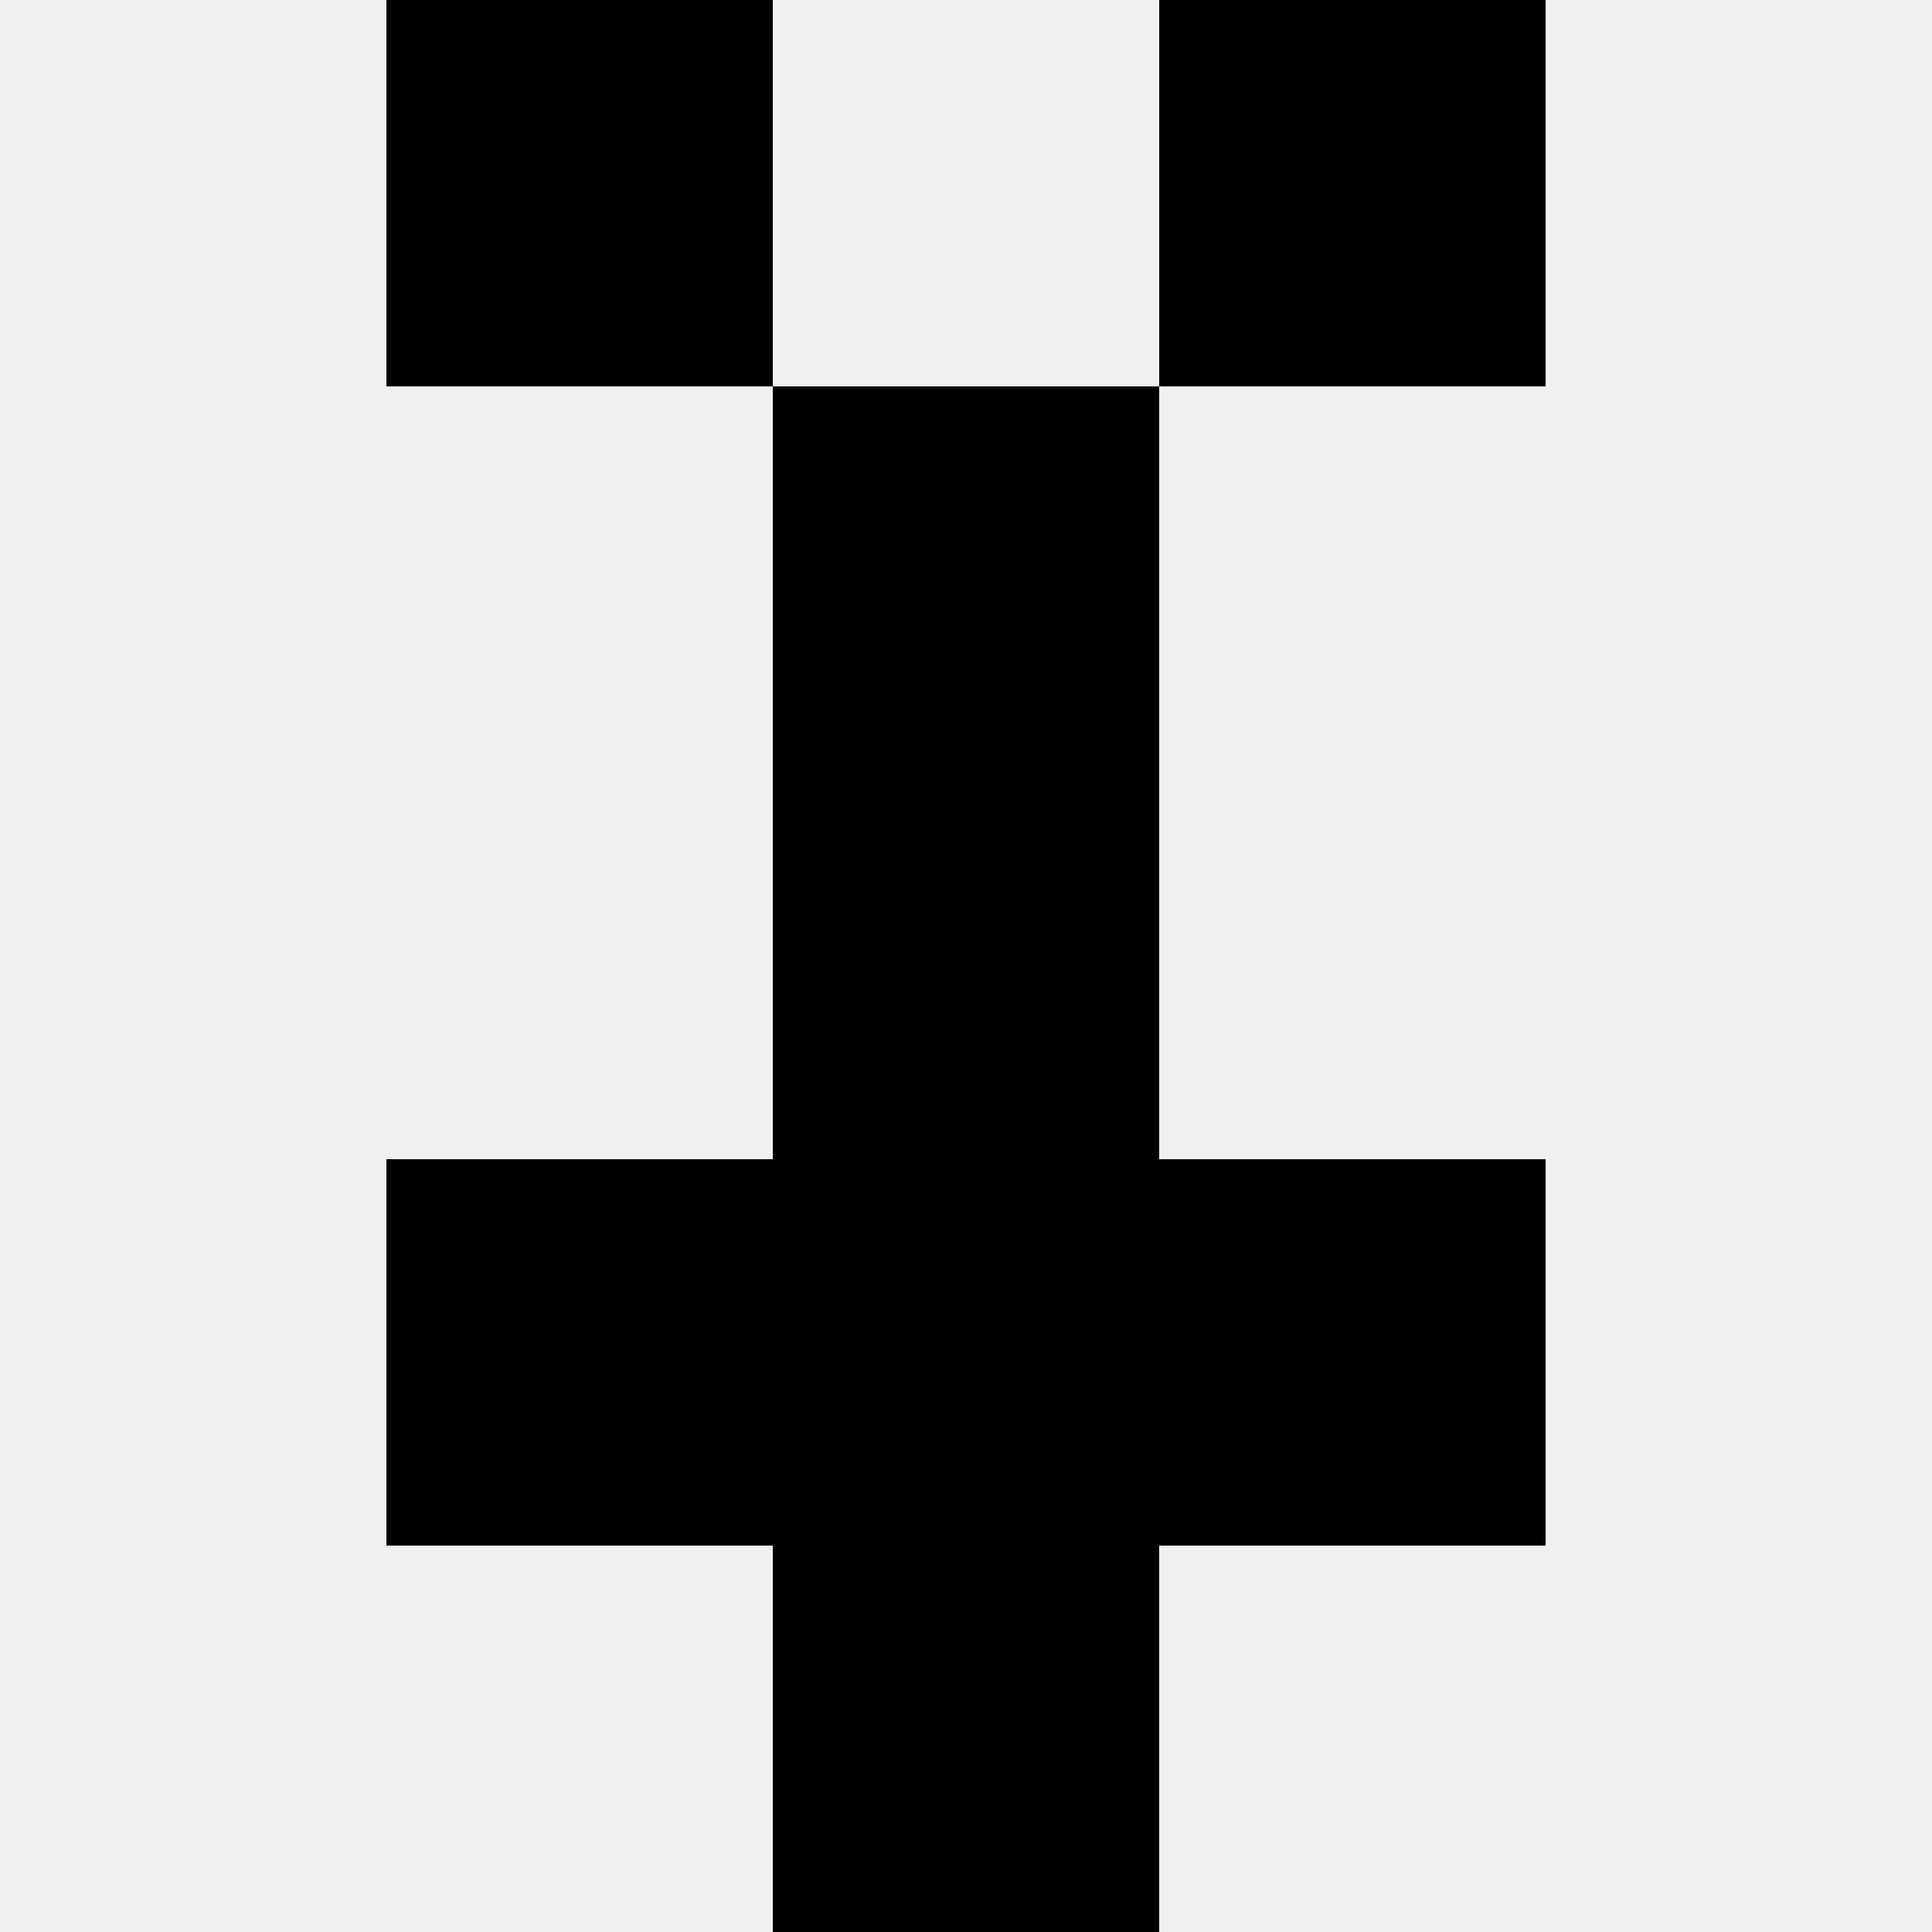 <svg width='80' height='80' xmlns='http://www.w3.org/2000/svg'><rect width='100%' height='100%' fill='#f0f0f0'/><rect x='16' y='0' width='16' height='16' fill='hsl(96, 70%, 50%)' /><rect x='48' y='0' width='16' height='16' fill='hsl(96, 70%, 50%)' /><rect x='32' y='16' width='16' height='16' fill='hsl(96, 70%, 50%)' /><rect x='32' y='16' width='16' height='16' fill='hsl(96, 70%, 50%)' /><rect x='32' y='32' width='16' height='16' fill='hsl(96, 70%, 50%)' /><rect x='32' y='32' width='16' height='16' fill='hsl(96, 70%, 50%)' /><rect x='16' y='48' width='16' height='16' fill='hsl(96, 70%, 50%)' /><rect x='48' y='48' width='16' height='16' fill='hsl(96, 70%, 50%)' /><rect x='32' y='48' width='16' height='16' fill='hsl(96, 70%, 50%)' /><rect x='32' y='48' width='16' height='16' fill='hsl(96, 70%, 50%)' /><rect x='32' y='64' width='16' height='16' fill='hsl(96, 70%, 50%)' /><rect x='32' y='64' width='16' height='16' fill='hsl(96, 70%, 50%)' /></svg>